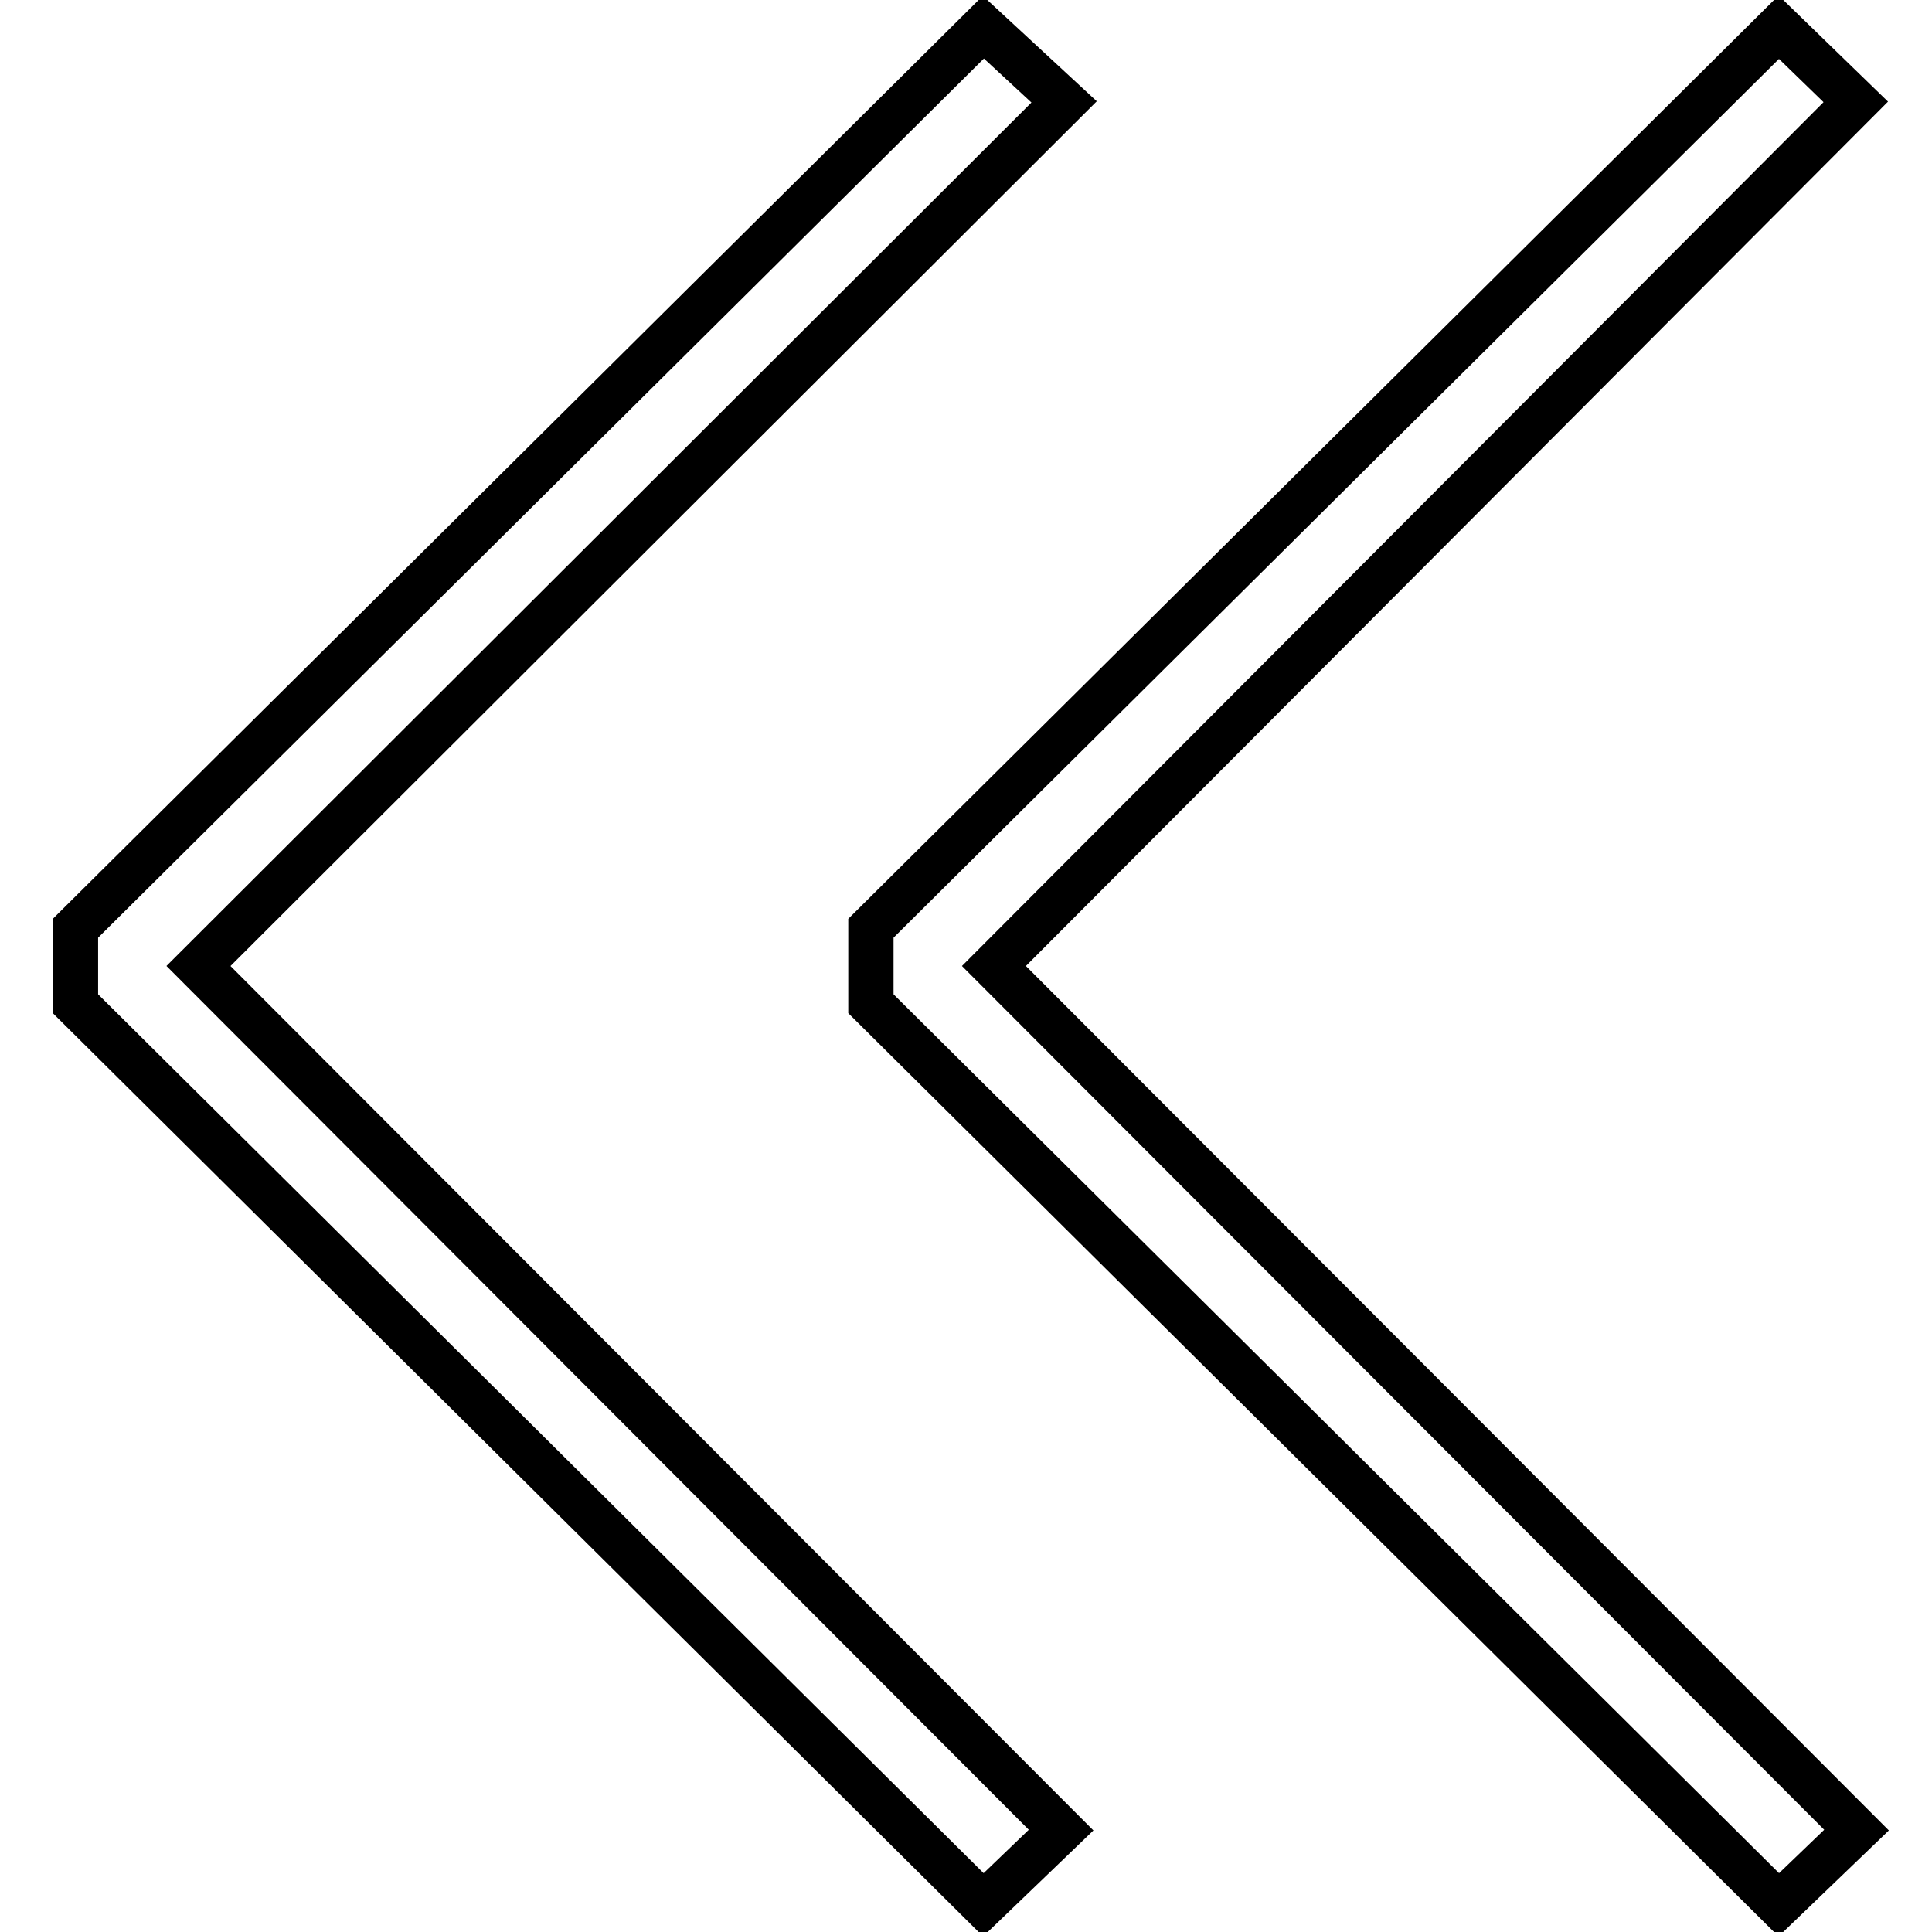 <?xml version="1.0" encoding="utf-8"?>
<!-- Svg Vector Icons : http://www.onlinewebfonts.com/icon -->
<!DOCTYPE svg PUBLIC "-//W3C//DTD SVG 1.1//EN" "http://www.w3.org/Graphics/SVG/1.1/DTD/svg11.dtd">
<svg version="1.1" xmlns="http://www.w3.org/2000/svg" xmlns:xlink="http://www.w3.org/1999/xlink" x="0px" y="0px" viewBox="0 0 256 256" enable-background="new 0 0 256 256" xml:space="preserve">
<g> <g> <path stroke-width="6" fill-opacity="0" stroke="#000000"  d="M141 13.5L130.3 3.6 10 123 10 133 130.3 252.4 140.6 242.5 26.3 128 z"/> <path stroke-width="6" fill-opacity="0" stroke="#000000"  d="M235.7 3.6L115.4 123 115.4 133 235.7 252.4 246 242.5 131.7 128 245.9 13.5 z"/> </g></g>
</svg>